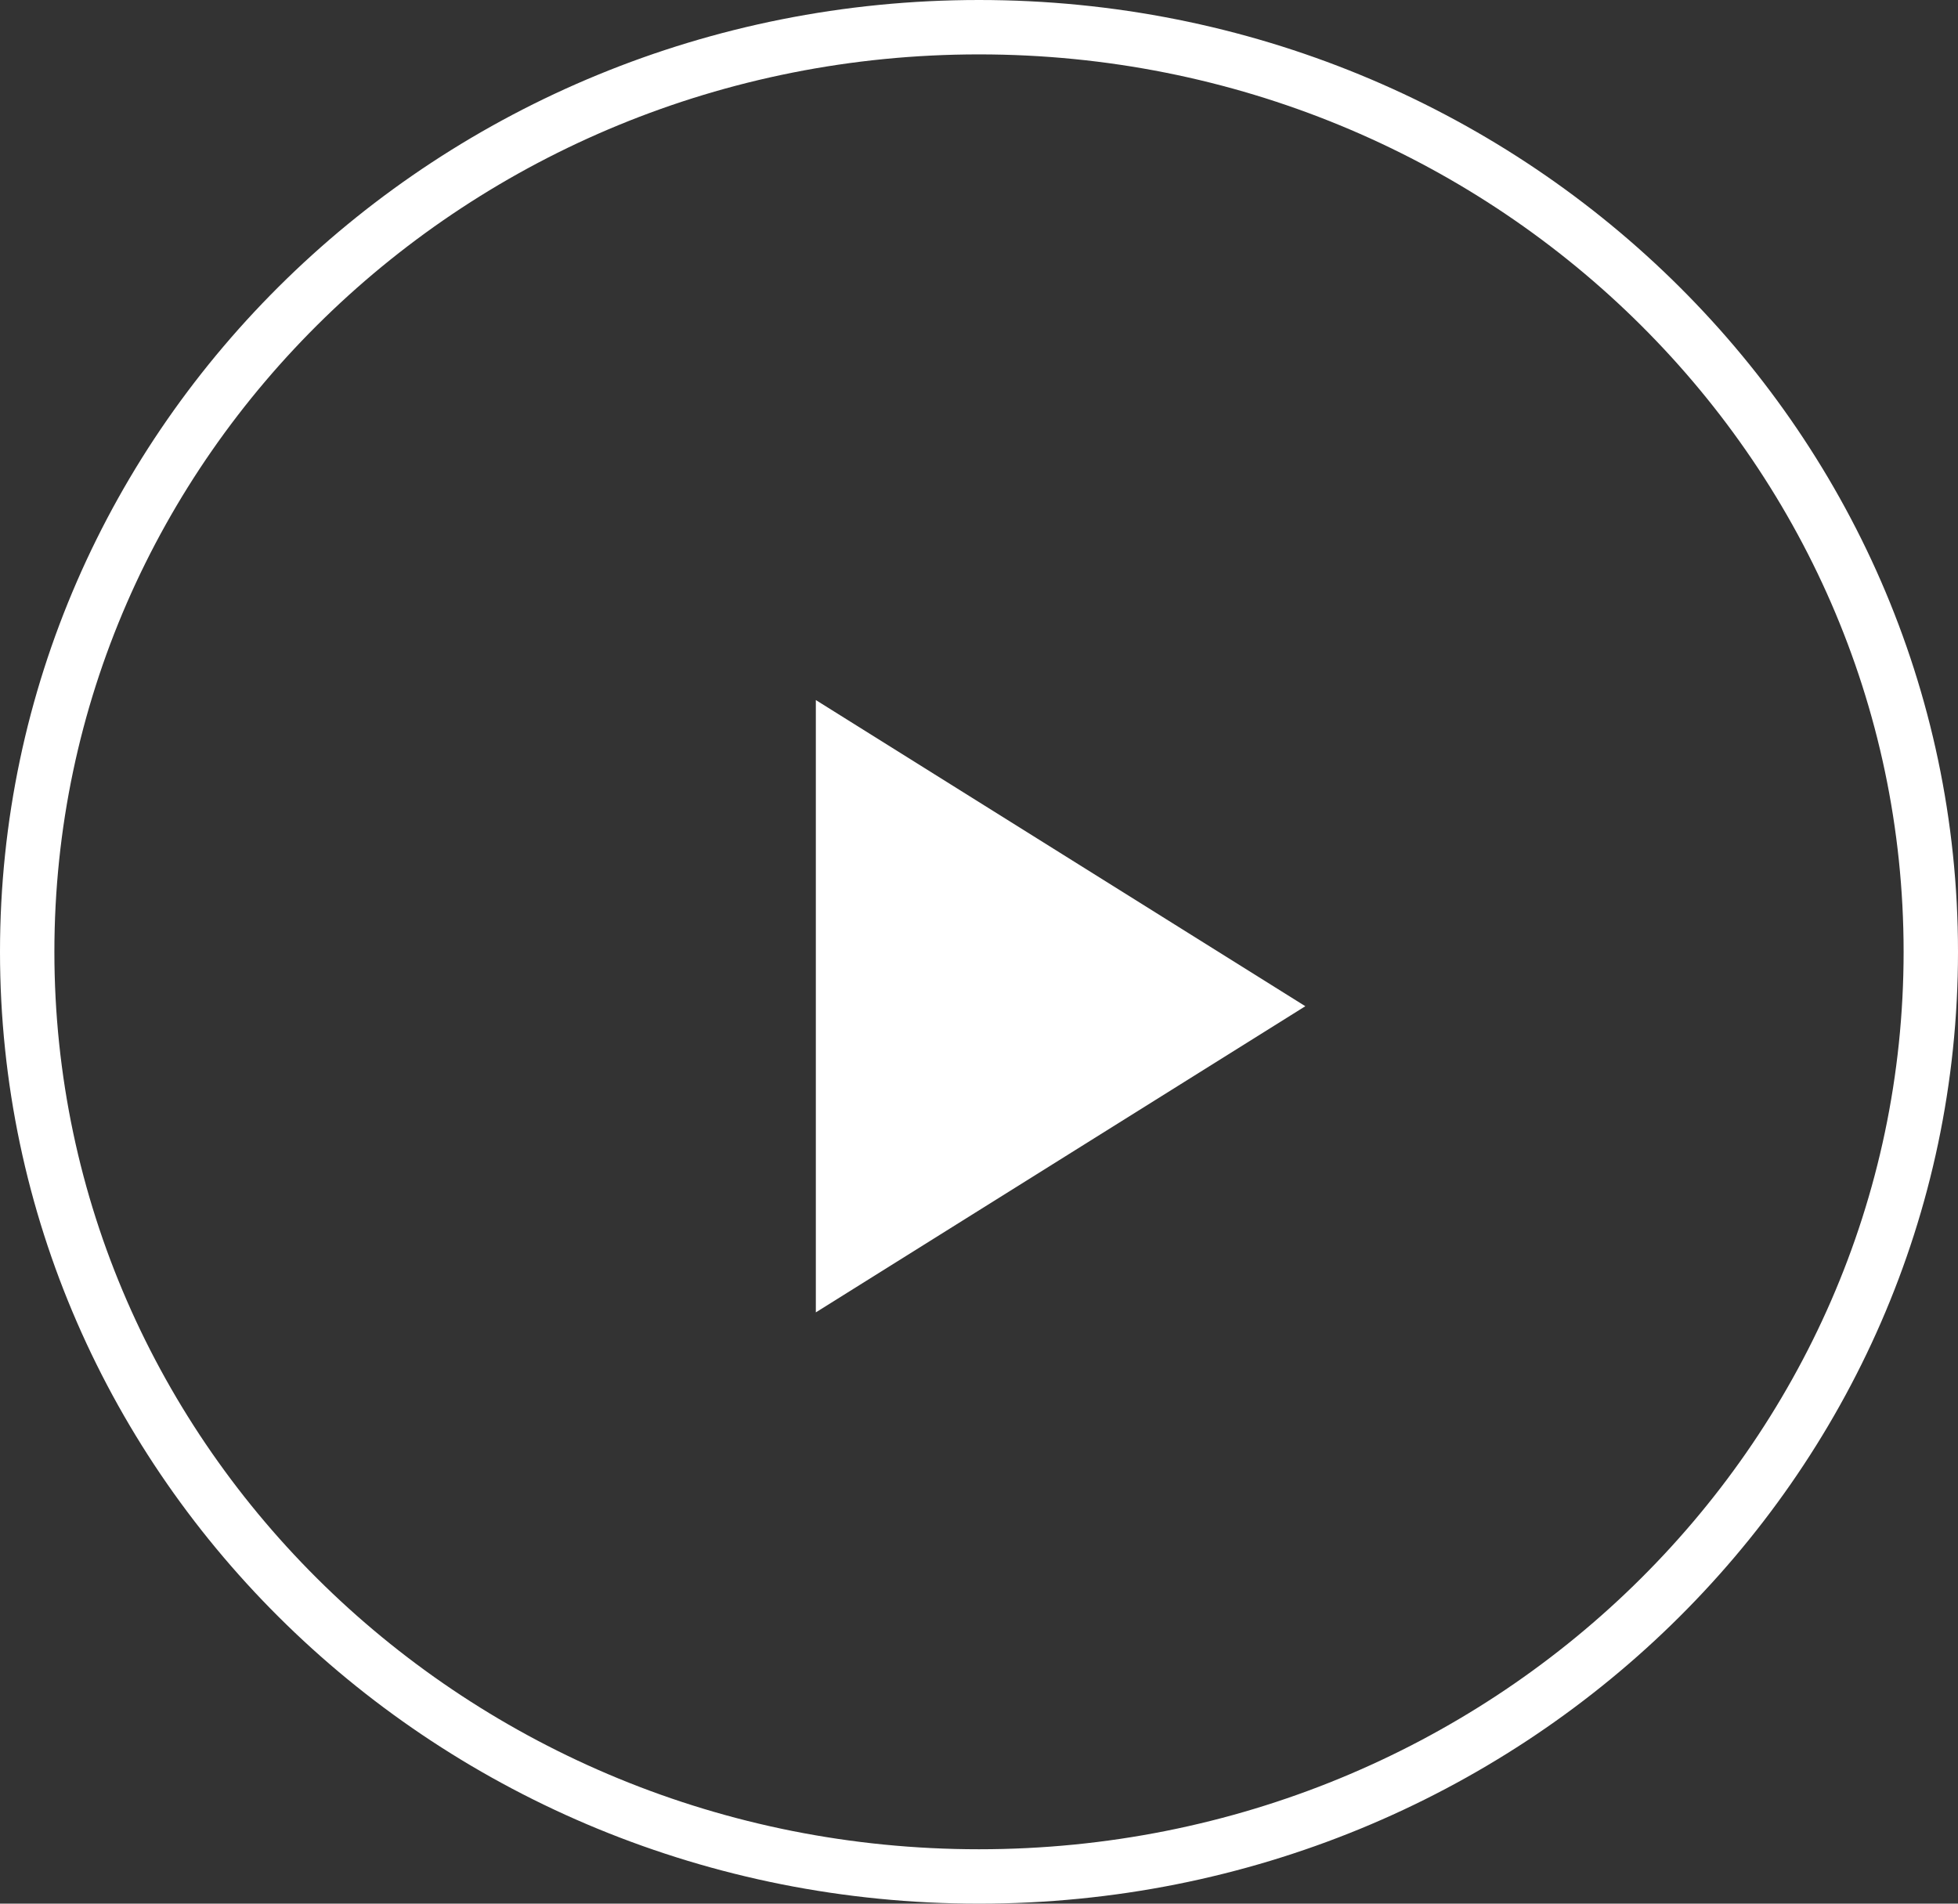 <svg width="36" height="35" viewBox="0 0 36 35" fill="none" xmlns="http://www.w3.org/2000/svg">
<rect x="0" y="0" width="36" height="35" fill="#333333" stroke="none"/>
<path d="M35.5 17.5C35.5 26.876 27.678 34.5 18 34.5C8.322 34.5 0.5 26.876 0.5 17.5C0.5 8.124 8.322 0.5 18 0.5C27.678 0.5 35.5 8.124 35.5 17.5Z" stroke="white"/>
<path d="M24 18.5L15 24.129L15 12.871L24 18.5Z" fill="white"/>
</svg>
